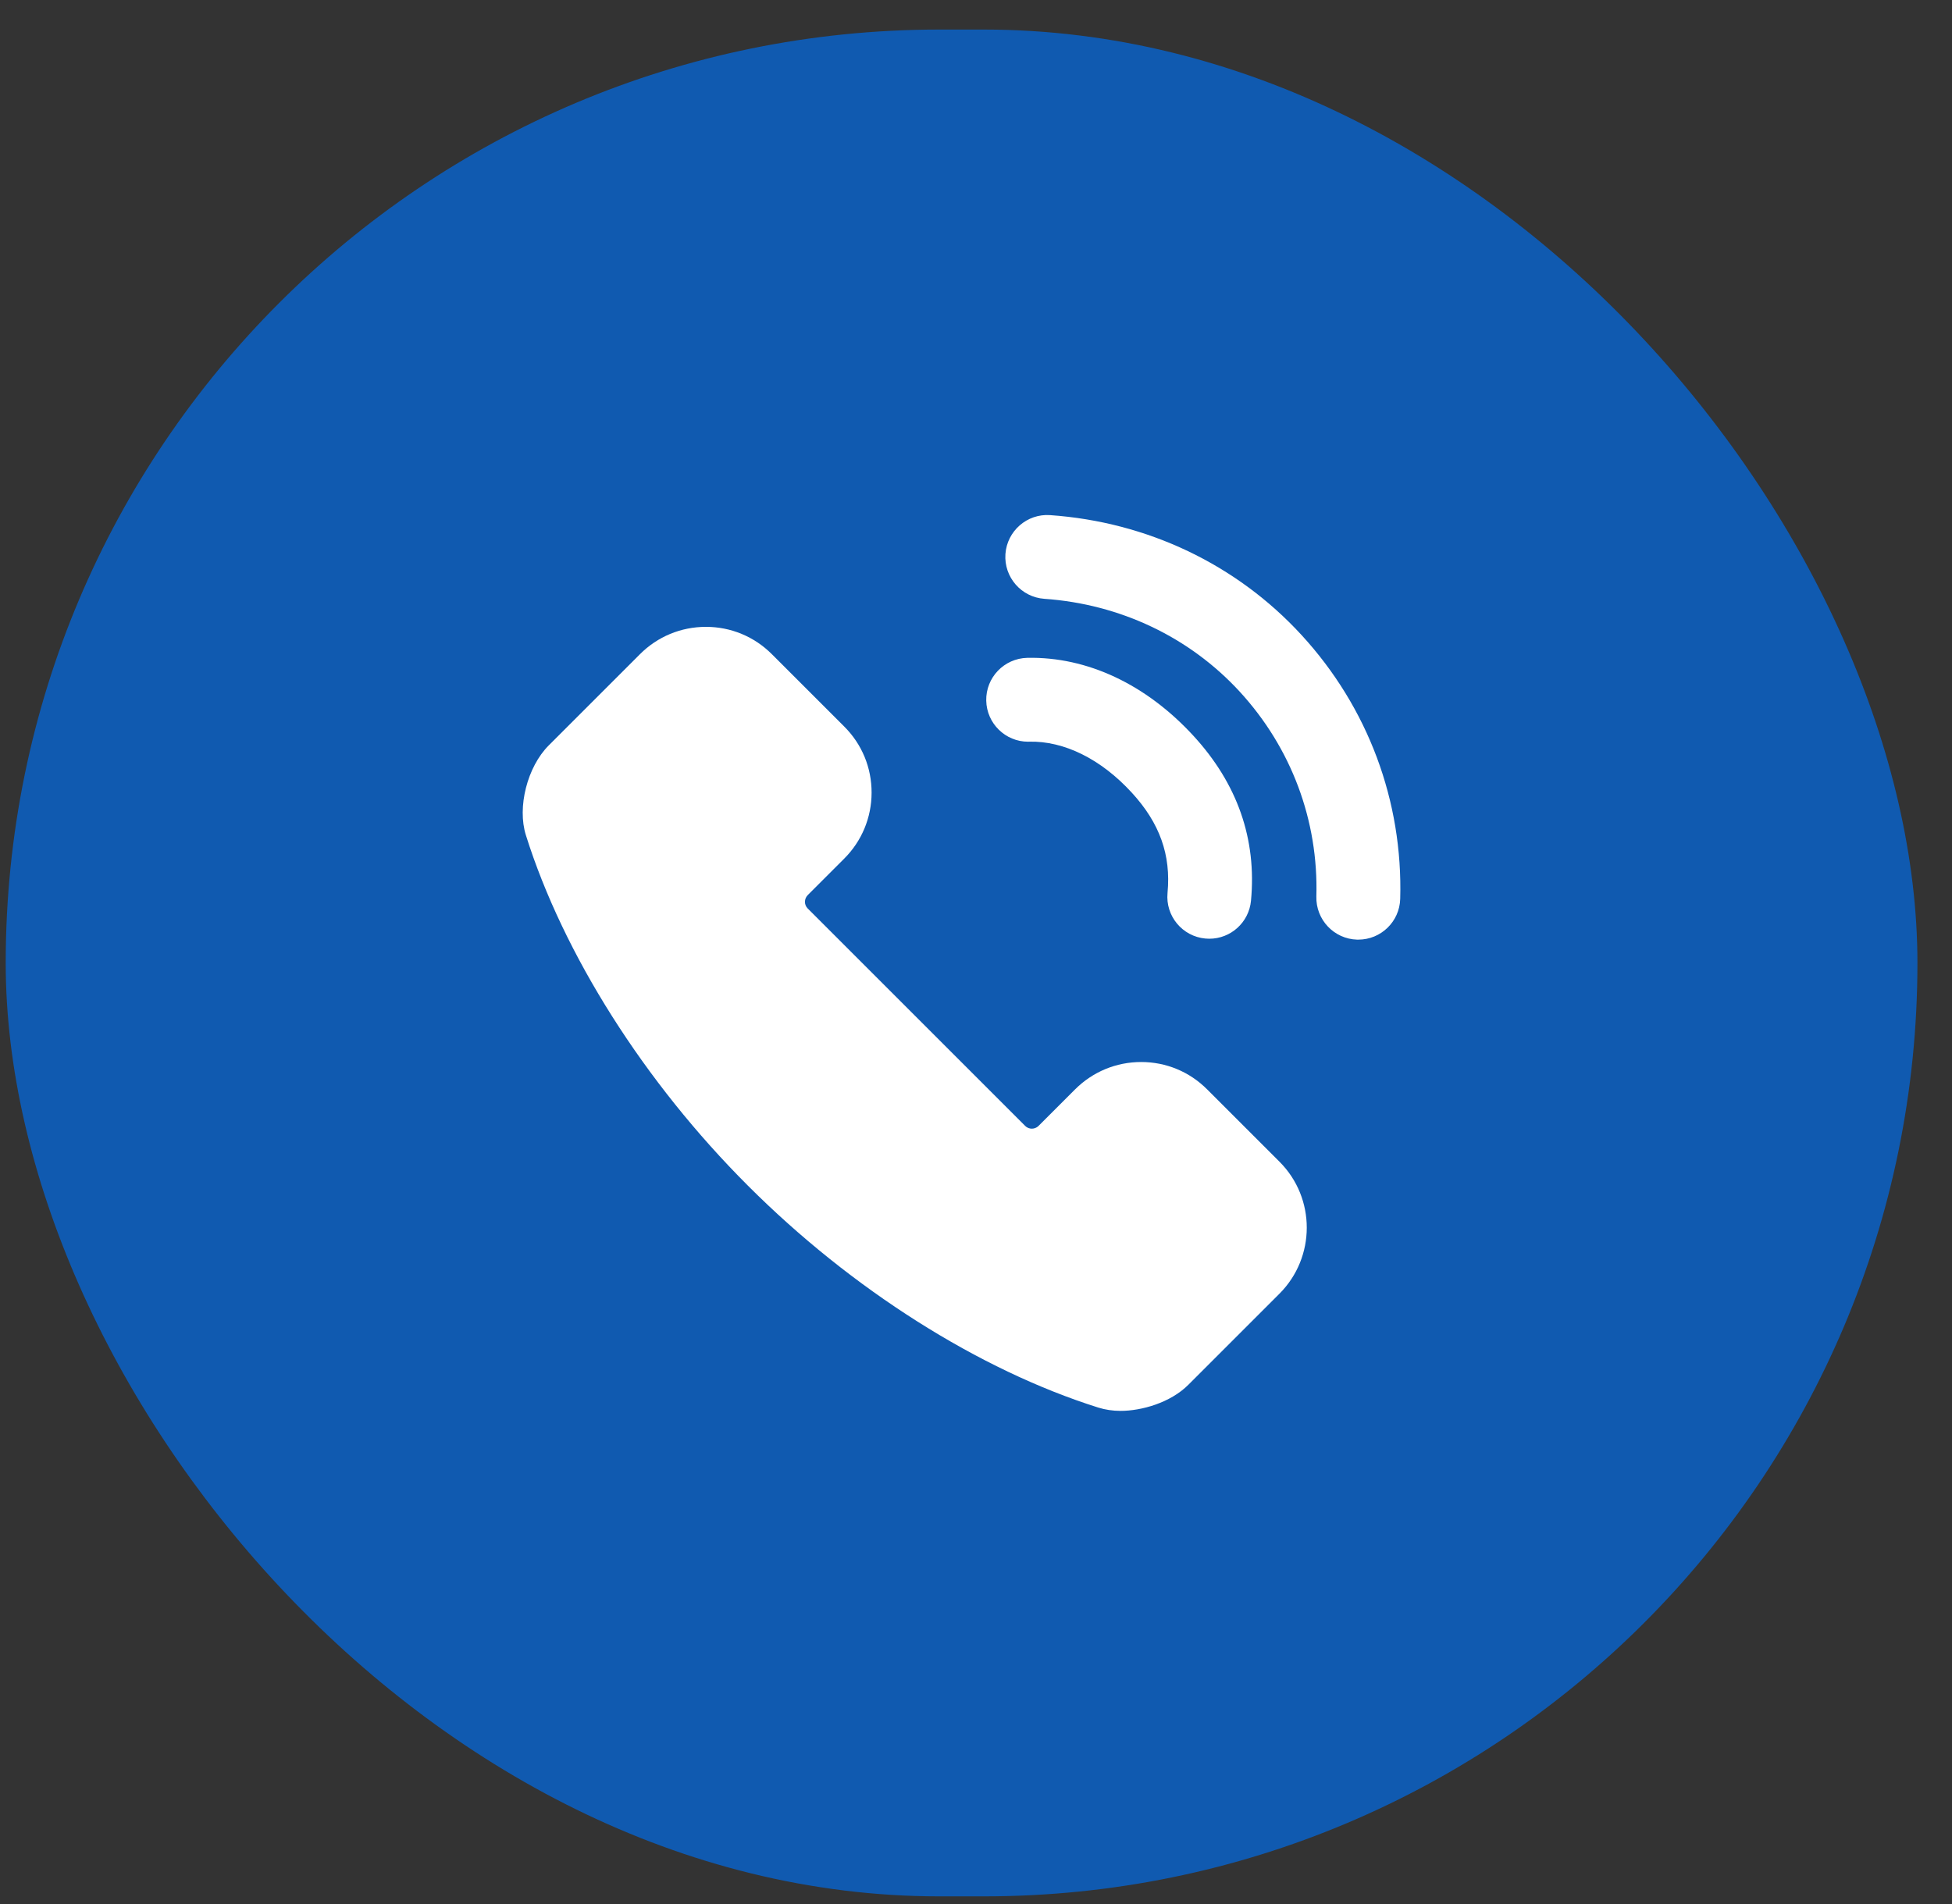 <svg width="41" height="40" viewBox="0 0 41 40" fill="none" xmlns="http://www.w3.org/2000/svg">
<rect x="0" y="0" width="41" height="40" fill="#333333" stroke="none"/>
<rect x="0.12" y="0.621" width="40.154" height="39.218" rx="19.609" fill="#105AB0"/>
<path d="M28.531 19.74C28.522 19.74 28.514 19.74 28.505 19.74C28.019 19.726 27.636 19.32 27.649 18.834C27.695 17.238 27.123 15.71 26.039 14.53C24.985 13.384 23.527 12.691 21.936 12.58C21.451 12.546 21.085 12.125 21.118 11.64C21.152 11.154 21.575 10.787 22.058 10.822C24.101 10.965 25.975 11.858 27.335 13.338C28.732 14.858 29.468 16.827 29.41 18.884C29.397 19.362 29.005 19.74 28.53 19.74L28.531 19.74ZM25.401 19.721C25.373 19.721 25.345 19.72 25.317 19.717C24.833 19.672 24.477 19.242 24.523 18.758C24.598 17.96 24.359 17.291 23.771 16.651C23.124 15.946 22.351 15.563 21.613 15.581C21.607 15.582 21.601 15.582 21.595 15.582C21.117 15.582 20.725 15.199 20.715 14.719C20.705 14.233 21.091 13.831 21.578 13.82C22.836 13.794 24.074 14.377 25.068 15.459C25.991 16.464 26.398 17.629 26.276 18.922C26.233 19.379 25.85 19.721 25.401 19.721L25.401 19.721Z" fill="white"/>
<path d="M23.538 29.64C23.371 29.64 23.213 29.616 23.07 29.571C20.568 28.784 17.884 27.085 15.71 24.909C13.534 22.735 11.834 20.051 11.046 17.546C10.86 16.957 11.075 16.11 11.527 15.658L13.44 13.745C13.81 13.374 14.303 13.169 14.828 13.169C15.351 13.169 15.842 13.373 16.211 13.742L17.735 15.266C18.105 15.636 18.308 16.128 18.307 16.653C18.306 17.176 18.102 17.668 17.732 18.038L16.967 18.803C16.889 18.881 16.887 19.007 16.964 19.084L21.535 23.655C21.582 23.701 21.636 23.711 21.672 23.711C21.71 23.711 21.766 23.701 21.815 23.652L22.58 22.887C22.952 22.515 23.445 22.311 23.97 22.311C24.492 22.311 24.983 22.514 25.353 22.884L26.876 24.407C27.639 25.171 27.638 26.414 26.873 27.179L24.961 29.091C24.583 29.47 23.974 29.64 23.538 29.64Z" fill="white"/>
</svg>
